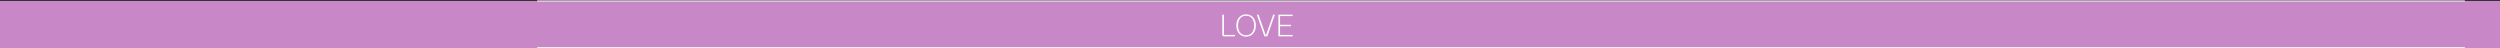 <?xml version="1.0" encoding="UTF-8"?> <svg xmlns="http://www.w3.org/2000/svg" width="2490" height="48" viewBox="0 0 2490 48" fill="none"><rect x="0" y="0" width="2490" height="48" fill="#333333" stroke="none"/> <rect y="1" width="2505" height="47" fill="#C887C6"></rect> <line x1="535" y1="0.97" x2="2455" y2="0.97" stroke="white"></line> <line x1="535" y1="47.5" x2="2455" y2="47.5" stroke="white"></line> <path d="M1218.97 36.17C1218.48 36.17 1218.1 36.038 1217.81 35.773C1217.55 35.488 1217.41 35.101 1217.41 34.612V14.632H1219.06V34.765H1230.03V36.17H1218.97ZM1231.39 25.386C1231.39 23.288 1231.78 21.404 1232.56 19.734C1233.33 18.044 1234.45 16.72 1235.92 15.762C1237.38 14.805 1239.12 14.327 1241.14 14.327C1243.14 14.327 1244.86 14.805 1246.3 15.762C1247.77 16.72 1248.89 18.044 1249.66 19.734C1250.44 21.404 1250.82 23.288 1250.82 25.386C1250.82 27.504 1250.44 29.408 1249.66 31.099C1248.89 32.769 1247.77 34.082 1246.3 35.04C1244.86 35.997 1243.14 36.475 1241.14 36.475C1239.12 36.475 1237.38 35.997 1235.92 35.04C1234.45 34.082 1233.33 32.769 1232.56 31.099C1231.78 29.408 1231.39 27.504 1231.39 25.386ZM1233.08 25.386C1233.08 27.239 1233.37 28.899 1233.96 30.365C1234.57 31.811 1235.48 32.962 1236.68 33.818C1237.9 34.653 1239.39 35.07 1241.14 35.07C1242.87 35.07 1244.34 34.653 1245.54 33.818C1246.76 32.962 1247.67 31.801 1248.26 30.335C1248.87 28.869 1249.17 27.219 1249.17 25.386C1249.17 23.553 1248.87 21.903 1248.26 20.437C1247.67 18.97 1246.77 17.82 1245.57 16.985C1244.37 16.129 1242.89 15.701 1241.14 15.701C1239.39 15.701 1237.9 16.129 1236.68 16.985C1235.48 17.82 1234.57 18.97 1233.96 20.437C1233.37 21.903 1233.08 23.553 1233.08 25.386ZM1251.81 14.632H1253.52L1260.79 35.467L1268.09 14.632H1269.8L1262.26 36.17H1259.33L1251.81 14.632ZM1273.29 14.632H1287.41V16.007H1274.94V24.683H1285.88V26.088H1274.94V34.765H1287.41V36.17H1273.29V14.632Z" fill="white"></path> </svg> 